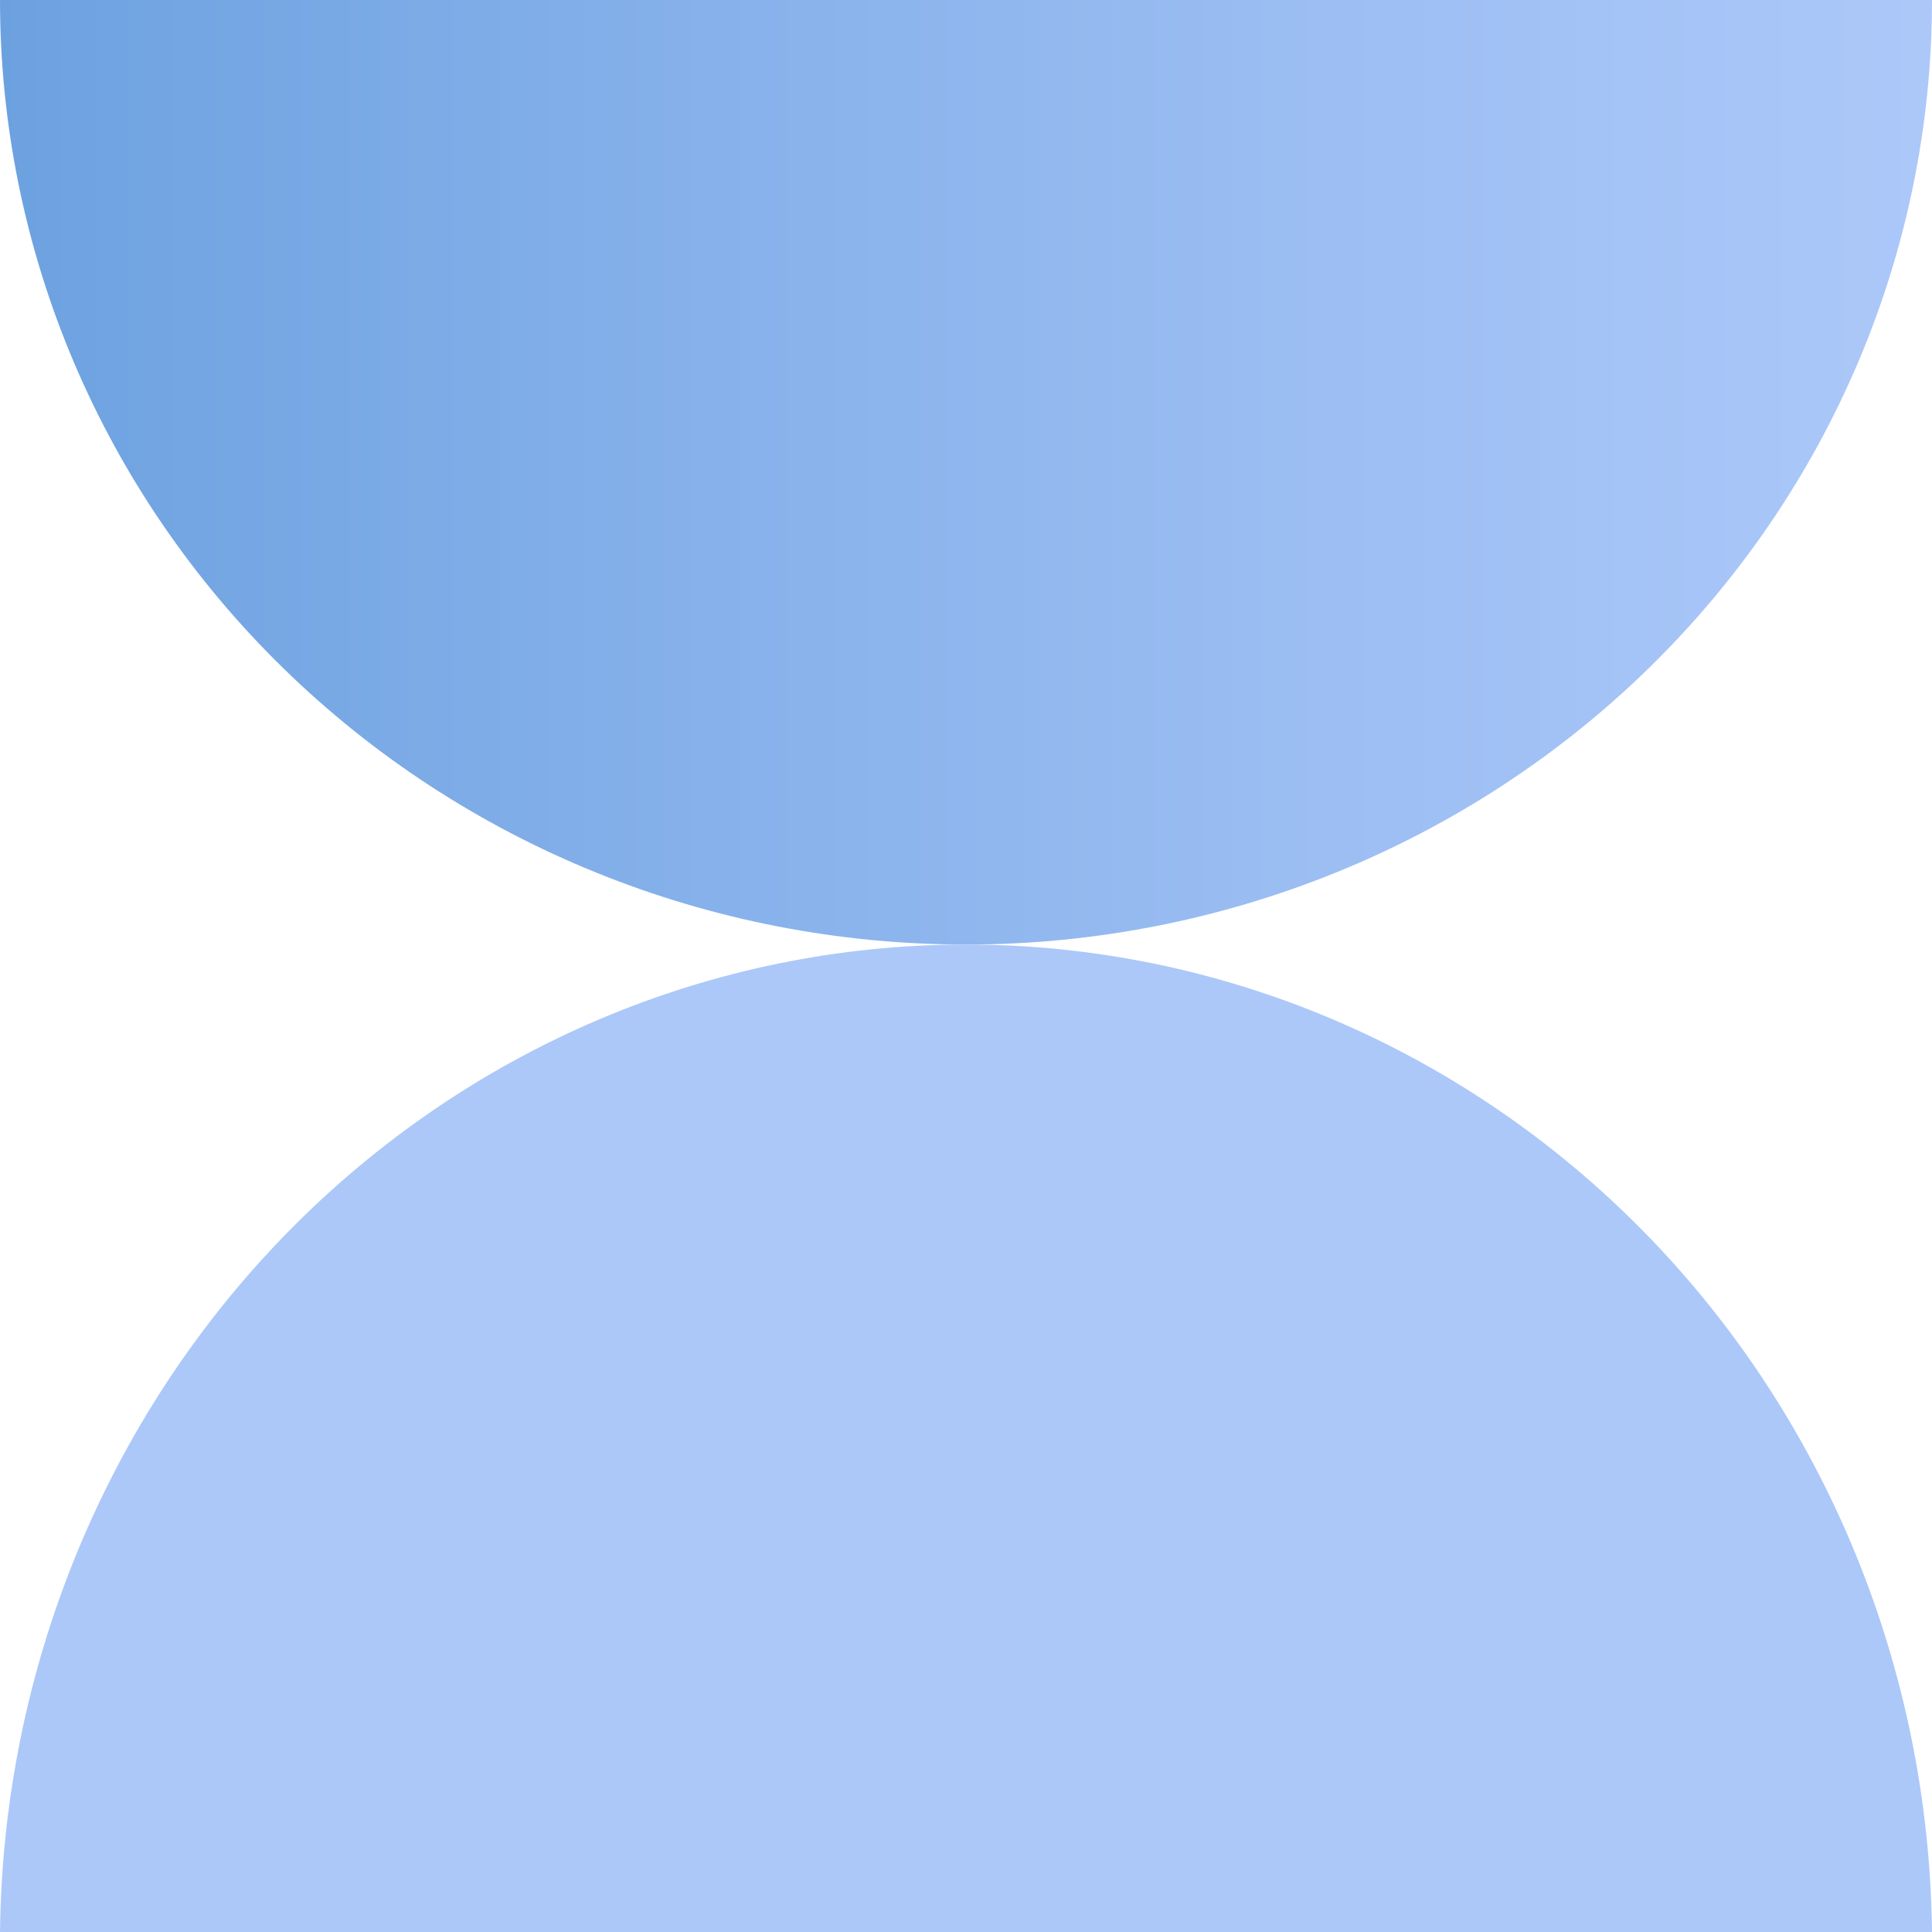 <svg width="45" height="45" viewBox="0 0 45 45" fill="none" xmlns="http://www.w3.org/2000/svg">
<g clip-path="url(#clip0_242_8927)">
<path d="M22.502 22C28.468 22 34.191 19.682 38.41 15.556C42.63 11.431 45 5.835 45 0H0C-2.77846e-08 2.889 0.582 5.75 1.713 8.42C2.844 11.089 4.501 13.514 6.591 15.557C8.68 17.6 11.161 19.221 13.891 20.326C16.621 21.432 19.547 22 22.502 22Z" fill="url(#paint0_linear_242_8927)"/>
<path d="M0 45H45C44.931 38.875 42.53 33.026 38.318 28.72C34.105 24.415 28.422 22 22.5 22C16.578 22 10.895 24.415 6.682 28.72C2.47 33.026 0.069 38.875 0 45Z" fill="#ACC8F9"/>
</g>
<defs>
<linearGradient id="paint0_linear_242_8927" x1="0" y1="11" x2="45" y2="11" gradientUnits="userSpaceOnUse">
<stop stop-color="#6CA1E0"/>
<stop offset="0.1" stop-color="#74A6E3"/>
<stop offset="0.69" stop-color="#9CBEF3"/>
<stop offset="1" stop-color="#ACC8F9"/>
</linearGradient>
<clipPath id="clip0_242_8927">
<rect width="45" height="45" fill="white"/>
</clipPath>
</defs>
</svg>
